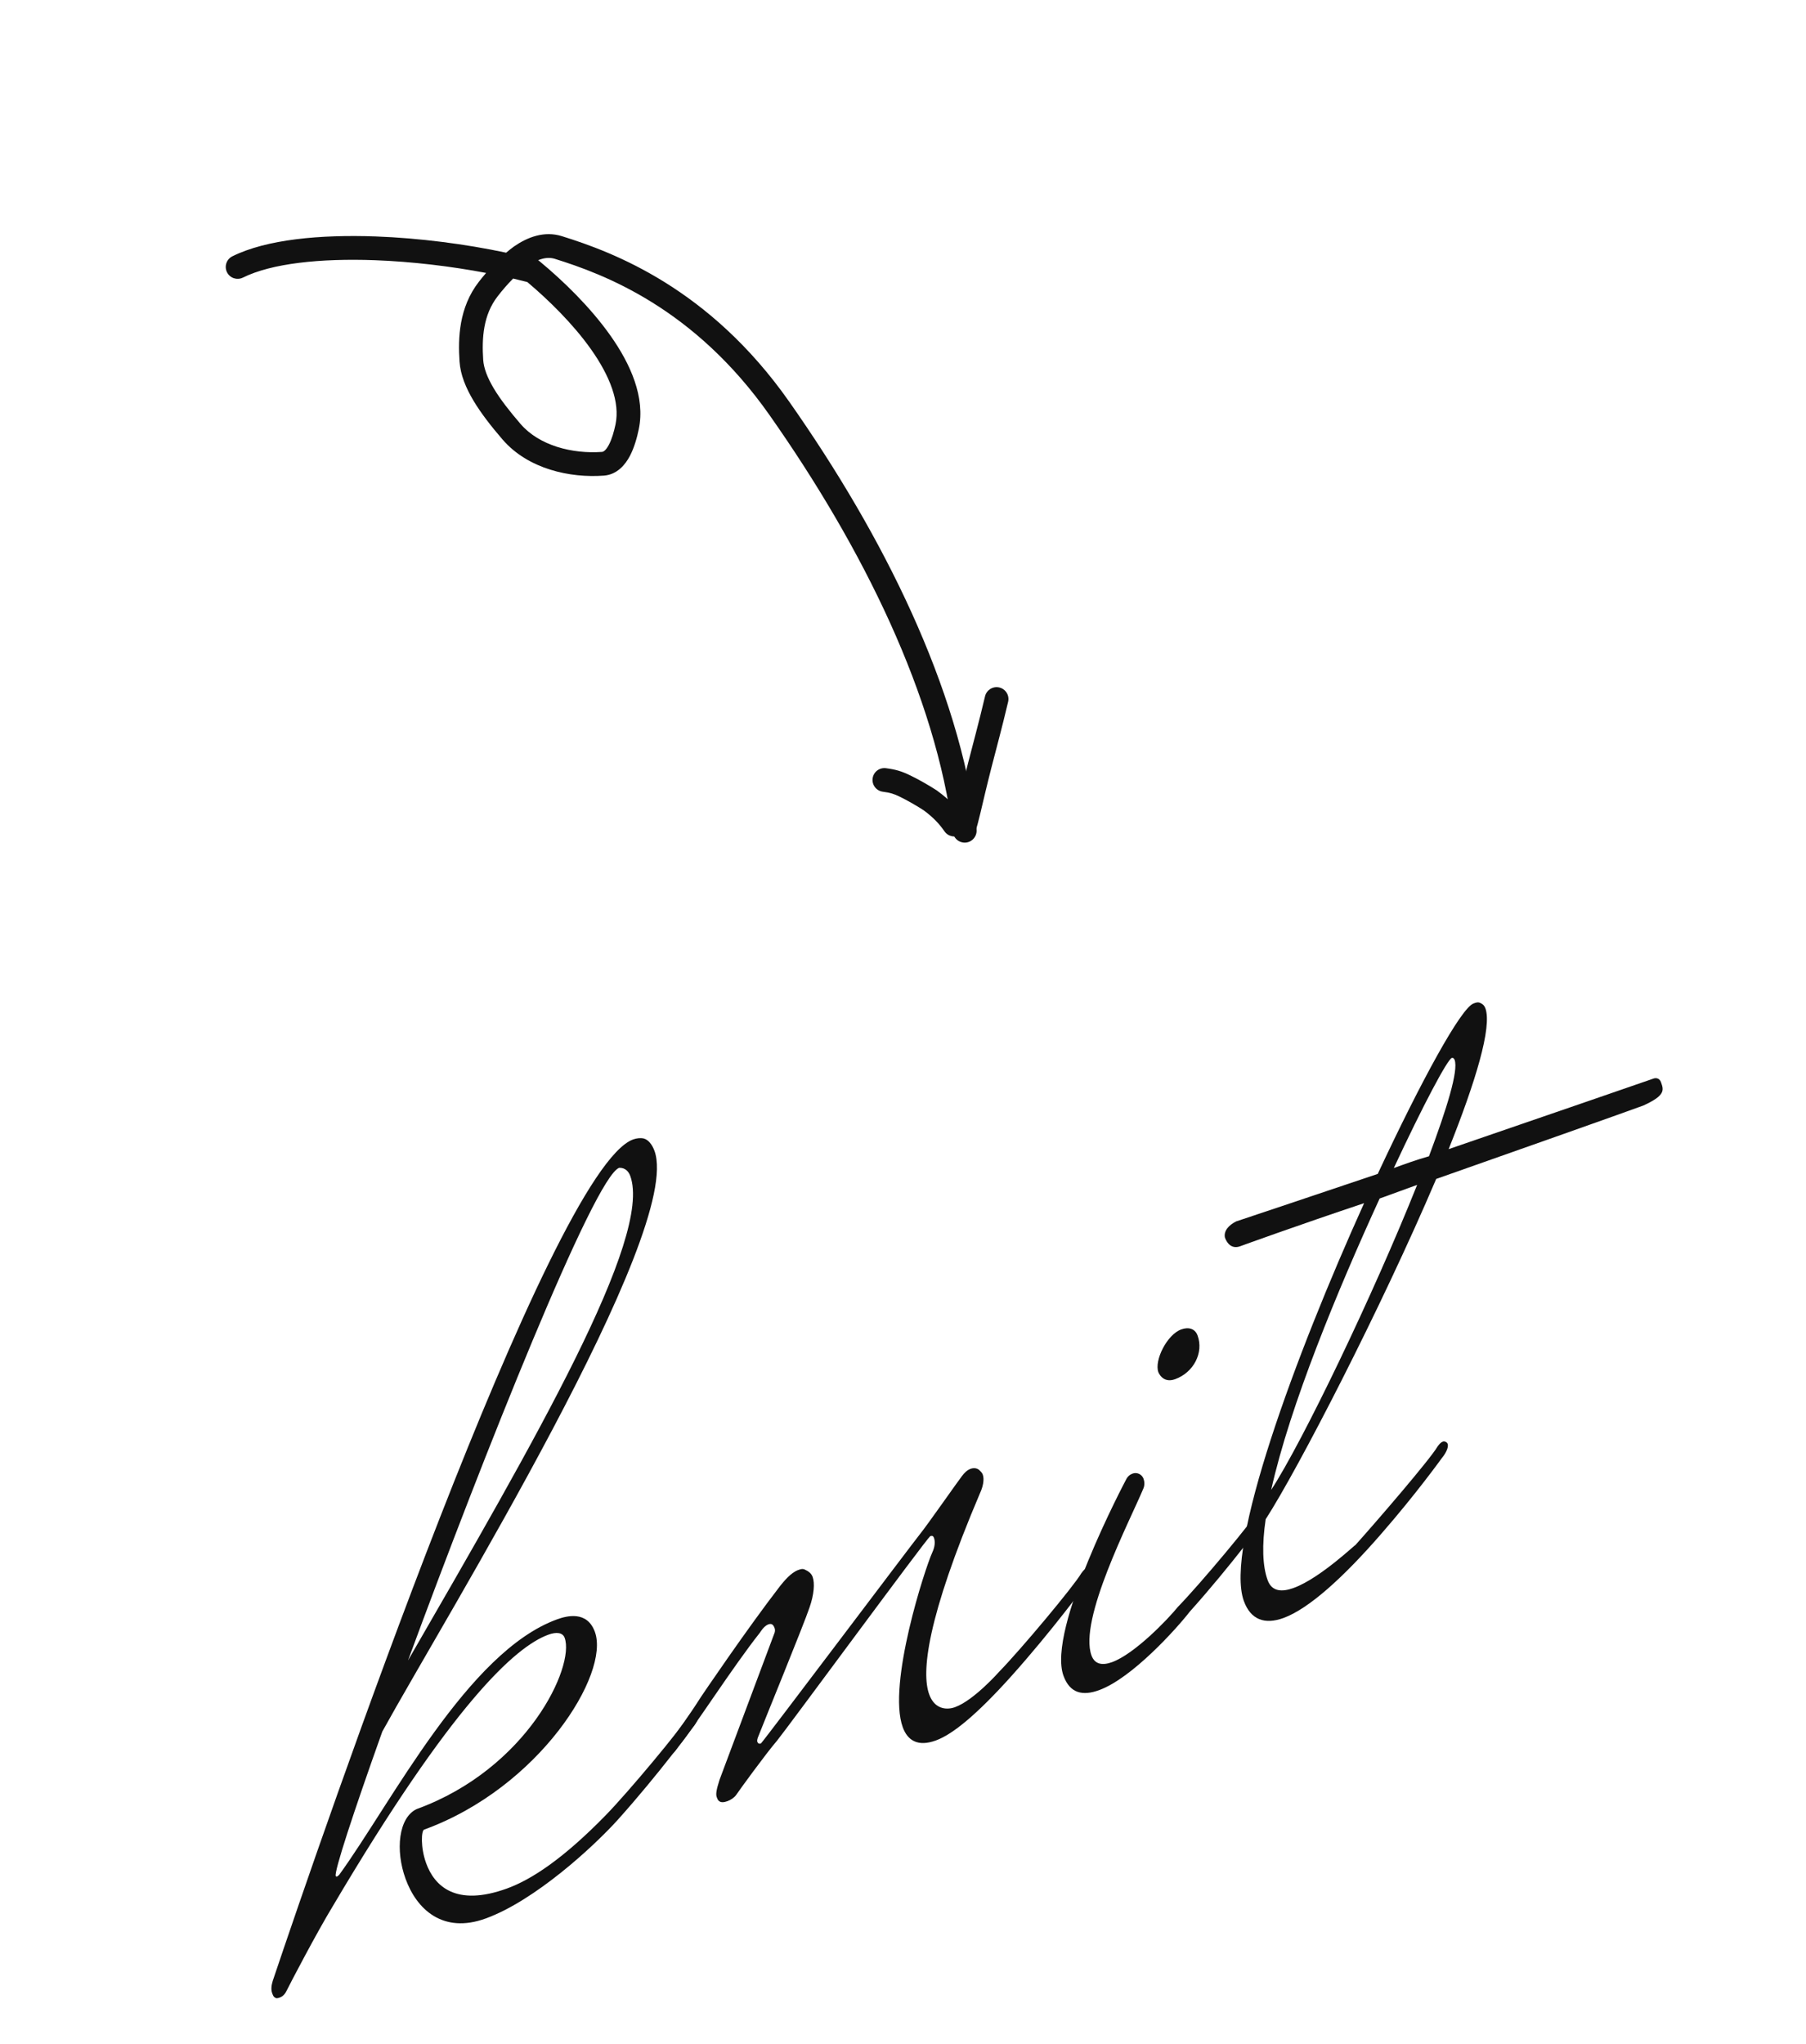 <svg width="38" height="43" viewBox="0 0 38 43" fill="none" xmlns="http://www.w3.org/2000/svg">
<path d="M26.011 25.695C26.011 25.695 27.359 25.247 28.989 24.696C29.91 22.723 30.741 21.207 31.004 21.111C31.061 21.09 31.098 21.077 31.149 21.101C31.201 21.125 31.233 21.155 31.254 21.212C31.397 21.606 31.049 22.755 30.481 24.175C32.599 23.446 34.699 22.725 34.793 22.69C34.849 22.67 34.919 22.687 34.947 22.762C35.008 22.931 35.049 23.044 34.574 23.259C33.992 23.471 32.087 24.144 30.219 24.802C29.06 27.523 27.299 30.93 26.631 31.961C26.551 32.501 26.563 32.943 26.673 33.244C26.762 33.488 26.977 33.495 27.221 33.406C27.785 33.201 28.556 32.452 28.513 32.511C28.967 32.005 30.09 30.702 30.247 30.432C30.289 30.374 30.32 30.342 30.358 30.328C30.395 30.314 30.447 30.338 30.46 30.376C30.481 30.432 30.44 30.553 30.336 30.677C30.336 30.677 29.799 31.425 29.063 32.268C28.253 33.201 27.531 33.847 27.005 34.039C26.61 34.182 26.316 34.076 26.172 33.682C25.762 32.554 27.252 28.521 28.702 25.312C27.26 25.794 26.133 26.204 26.095 26.218C25.926 26.28 25.822 26.169 25.774 26.037C25.744 25.899 25.849 25.776 26.011 25.695ZM29.029 25.214C28.151 27.13 27.142 29.562 26.747 31.344C27.403 30.339 28.894 27.242 29.818 24.927L29.029 25.214ZM30.548 22.256C30.454 22.29 29.949 23.24 29.327 24.573C29.572 24.484 29.797 24.402 30.067 24.325C30.445 23.315 30.689 22.524 30.607 22.299C30.593 22.261 30.567 22.249 30.548 22.256Z" fill="#111111"/>
<path d="M22.377 35.255C22.021 34.277 23.688 31.138 23.688 31.138C23.724 31.061 23.773 31.022 23.83 31.001C23.924 30.967 24.026 31.015 24.061 31.109C24.081 31.165 24.09 31.247 24.054 31.324C23.769 32.002 22.693 34.075 22.966 34.827C23.035 35.015 23.194 35.042 23.4 34.967C23.87 34.796 24.566 34.075 24.786 33.803C25.266 33.309 26.363 31.995 26.52 31.725C26.562 31.667 26.593 31.634 26.631 31.621C26.668 31.607 26.72 31.631 26.733 31.668C26.754 31.725 26.713 31.846 26.608 31.969C26.608 31.969 25.913 32.925 25.035 33.904C24.76 34.259 23.821 35.304 23.125 35.557C22.787 35.68 22.514 35.63 22.377 35.255ZM25.199 28.098C25.145 27.947 25.005 27.913 24.854 27.968C24.553 28.077 24.284 28.622 24.373 28.867C24.373 28.867 24.462 29.111 24.725 29.015C25.119 28.872 25.329 28.455 25.199 28.098Z" fill="#111111"/>
<path d="M15.992 34.344C15.423 35.061 14.61 36.336 14.285 36.731C14.243 36.789 14.188 36.873 14.15 36.887C14.113 36.9 14.062 36.877 14.048 36.839C14.027 36.782 14.068 36.661 14.173 36.538C14.386 36.248 14.581 35.964 14.757 35.687C14.757 35.687 15.711 34.275 16.42 33.358C16.494 33.267 16.641 33.086 16.791 33.031C16.847 33.011 16.885 32.997 16.936 33.021C17.013 33.057 17.071 33.099 17.099 33.175C17.146 33.306 17.128 33.547 17.034 33.815C16.923 34.154 16.021 36.355 15.957 36.527C15.933 36.579 15.928 36.623 15.934 36.642C15.948 36.679 15.974 36.691 16.011 36.678C16.104 36.58 19.217 32.446 19.364 32.265C19.511 32.084 20.169 31.142 20.242 31.051C20.285 30.993 20.346 30.928 20.421 30.901C20.478 30.88 20.541 30.879 20.599 30.921C20.632 30.952 20.664 30.983 20.678 31.02C20.719 31.133 20.673 31.299 20.625 31.401C19.489 34.071 19.387 35.194 19.551 35.645C19.709 36.077 20.096 35.914 20.096 35.914C20.491 35.771 21.019 35.174 21.019 35.174C21.499 34.68 22.596 33.366 22.753 33.096C22.796 33.038 22.826 33.005 22.864 32.992C22.901 32.978 22.953 33.002 22.966 33.039C22.987 33.096 22.946 33.217 22.842 33.34C22.842 33.34 22.146 34.296 21.268 35.275C20.556 36.066 20.049 36.485 19.692 36.615C19.316 36.752 19.097 36.619 18.995 36.337C18.666 35.435 19.472 32.971 19.615 32.663C19.675 32.535 19.679 32.427 19.651 32.352C19.638 32.314 19.612 32.302 19.574 32.316C19.475 32.395 16.572 36.346 16.351 36.618C16.112 36.896 15.545 37.677 15.49 37.761C15.448 37.819 15.379 37.865 15.304 37.893C15.229 37.92 15.166 37.922 15.133 37.891C15.108 37.879 15.094 37.842 15.08 37.804C15.06 37.748 15.07 37.659 15.14 37.442L16.284 34.386C16.308 34.335 16.313 34.291 16.299 34.253C16.265 34.159 16.221 34.154 16.164 34.174C16.07 34.209 15.992 34.344 15.992 34.344Z" fill="#111111"/>
<path d="M7.064 39.466C7.064 39.466 7.071 39.485 7.09 39.478C7.09 39.478 7.108 39.471 7.139 39.439C8.231 37.935 9.839 34.752 11.719 34.068C11.925 33.993 12.353 33.88 12.517 34.331C12.838 35.215 11.347 37.609 8.923 38.491C8.866 38.512 8.844 38.861 8.967 39.199C9.138 39.669 9.581 40.125 10.671 39.728C11.179 39.543 11.85 39.107 12.749 38.184C13.229 37.691 14.325 36.376 14.482 36.106C14.525 36.048 14.556 36.016 14.593 36.002C14.631 35.988 14.682 36.012 14.696 36.05C14.716 36.106 14.675 36.227 14.571 36.35C14.571 36.35 13.876 37.306 12.998 38.285C12.482 38.856 11.254 39.984 10.22 40.36C9.318 40.689 8.766 40.166 8.534 39.527C8.315 38.926 8.385 38.24 8.766 38.059C11.096 37.211 12.1 35.058 11.881 34.456C11.84 34.343 11.707 34.328 11.538 34.39C10.842 34.643 9.515 35.85 6.999 40.107C6.666 40.654 6.089 41.758 6.041 41.86C6.005 41.937 5.963 41.995 5.888 42.023C5.85 42.036 5.812 42.05 5.78 42.019C5.754 42.007 5.741 41.97 5.727 41.932C5.699 41.857 5.71 41.768 5.739 41.672C6.751 38.665 11.574 24.607 13.322 23.971C13.397 23.944 13.479 23.935 13.549 23.952C13.645 23.981 13.723 24.08 13.771 24.212C14.387 25.903 9.364 34.032 8.044 36.428C7.433 38.14 7.03 39.372 7.064 39.466ZM13.261 24.738C13.226 24.644 13.155 24.564 13.028 24.568C12.502 24.759 10.17 30.631 8.585 34.932C11.261 30.297 13.733 26.035 13.261 24.738Z" fill="#111111"/>
<path d="M20.547 17.445C20.564 17.582 20.466 17.708 20.33 17.725C20.193 17.742 20.067 17.645 20.05 17.508C19.688 14.641 18.169 11.545 16.192 8.733C14.608 6.479 12.71 5.768 11.673 5.445C11.568 5.412 11.451 5.422 11.32 5.475L11.331 5.478L11.373 5.513C11.841 5.902 12.414 6.452 12.842 7.057C13.263 7.652 13.582 8.356 13.44 9.031C13.406 9.194 13.349 9.411 13.252 9.595C13.158 9.771 12.988 9.986 12.704 10.006C11.998 10.058 11.112 9.871 10.573 9.245C10.336 8.97 10.123 8.697 9.963 8.43C9.804 8.164 9.688 7.887 9.669 7.606C9.635 7.116 9.656 6.47 10.075 5.929C10.123 5.867 10.175 5.804 10.228 5.742C9.489 5.602 8.67 5.503 7.884 5.474C6.74 5.433 5.716 5.54 5.111 5.84C4.987 5.901 4.837 5.851 4.776 5.727C4.715 5.603 4.766 5.453 4.889 5.392C5.613 5.033 6.746 4.933 7.901 4.974C8.83 5.008 9.804 5.136 10.65 5.316C10.705 5.27 10.76 5.224 10.817 5.184C11.099 4.989 11.451 4.853 11.821 4.968C12.91 5.307 14.928 6.064 16.602 8.445C18.601 11.289 20.171 14.463 20.547 17.445ZM12.668 9.507C12.69 9.505 12.742 9.487 12.81 9.36C12.874 9.24 12.919 9.079 12.951 8.929C13.048 8.465 12.835 7.913 12.434 7.346C12.053 6.808 11.536 6.305 11.096 5.934C10.999 5.909 10.899 5.884 10.797 5.86C10.683 5.975 10.572 6.102 10.47 6.235C10.168 6.624 10.136 7.111 10.167 7.572C10.179 7.743 10.252 7.941 10.391 8.174C10.529 8.404 10.722 8.651 10.952 8.918C11.349 9.379 12.048 9.552 12.668 9.507Z" fill="#111111"/>
<path d="M20.538 17.45C20.499 17.583 20.36 17.659 20.228 17.62C20.096 17.581 20.02 17.443 20.058 17.31C20.076 17.252 20.093 17.193 20.142 16.989C20.191 16.785 20.272 16.431 20.374 16.034C20.476 15.634 20.593 15.213 20.726 14.649C20.758 14.515 20.892 14.431 21.027 14.463C21.161 14.495 21.244 14.63 21.212 14.764C21.078 15.334 20.957 15.77 20.858 16.158C20.758 16.55 20.678 16.897 20.628 17.107C20.577 17.317 20.558 17.384 20.538 17.45Z" fill="#111111"/>
<path d="M20.219 17.553C20.105 17.631 19.95 17.602 19.872 17.488C19.77 17.341 19.645 17.201 19.434 17.046C19.29 16.952 19.085 16.835 18.937 16.763C18.802 16.697 18.73 16.677 18.576 16.656C18.439 16.638 18.342 16.512 18.361 16.375C18.379 16.239 18.504 16.143 18.641 16.161C18.845 16.188 18.969 16.223 19.155 16.314C19.326 16.396 19.552 16.525 19.713 16.63L19.723 16.637L19.723 16.638C19.984 16.828 20.151 17.011 20.285 17.206C20.363 17.32 20.333 17.476 20.219 17.553Z" fill="#111111"/>
</svg>
